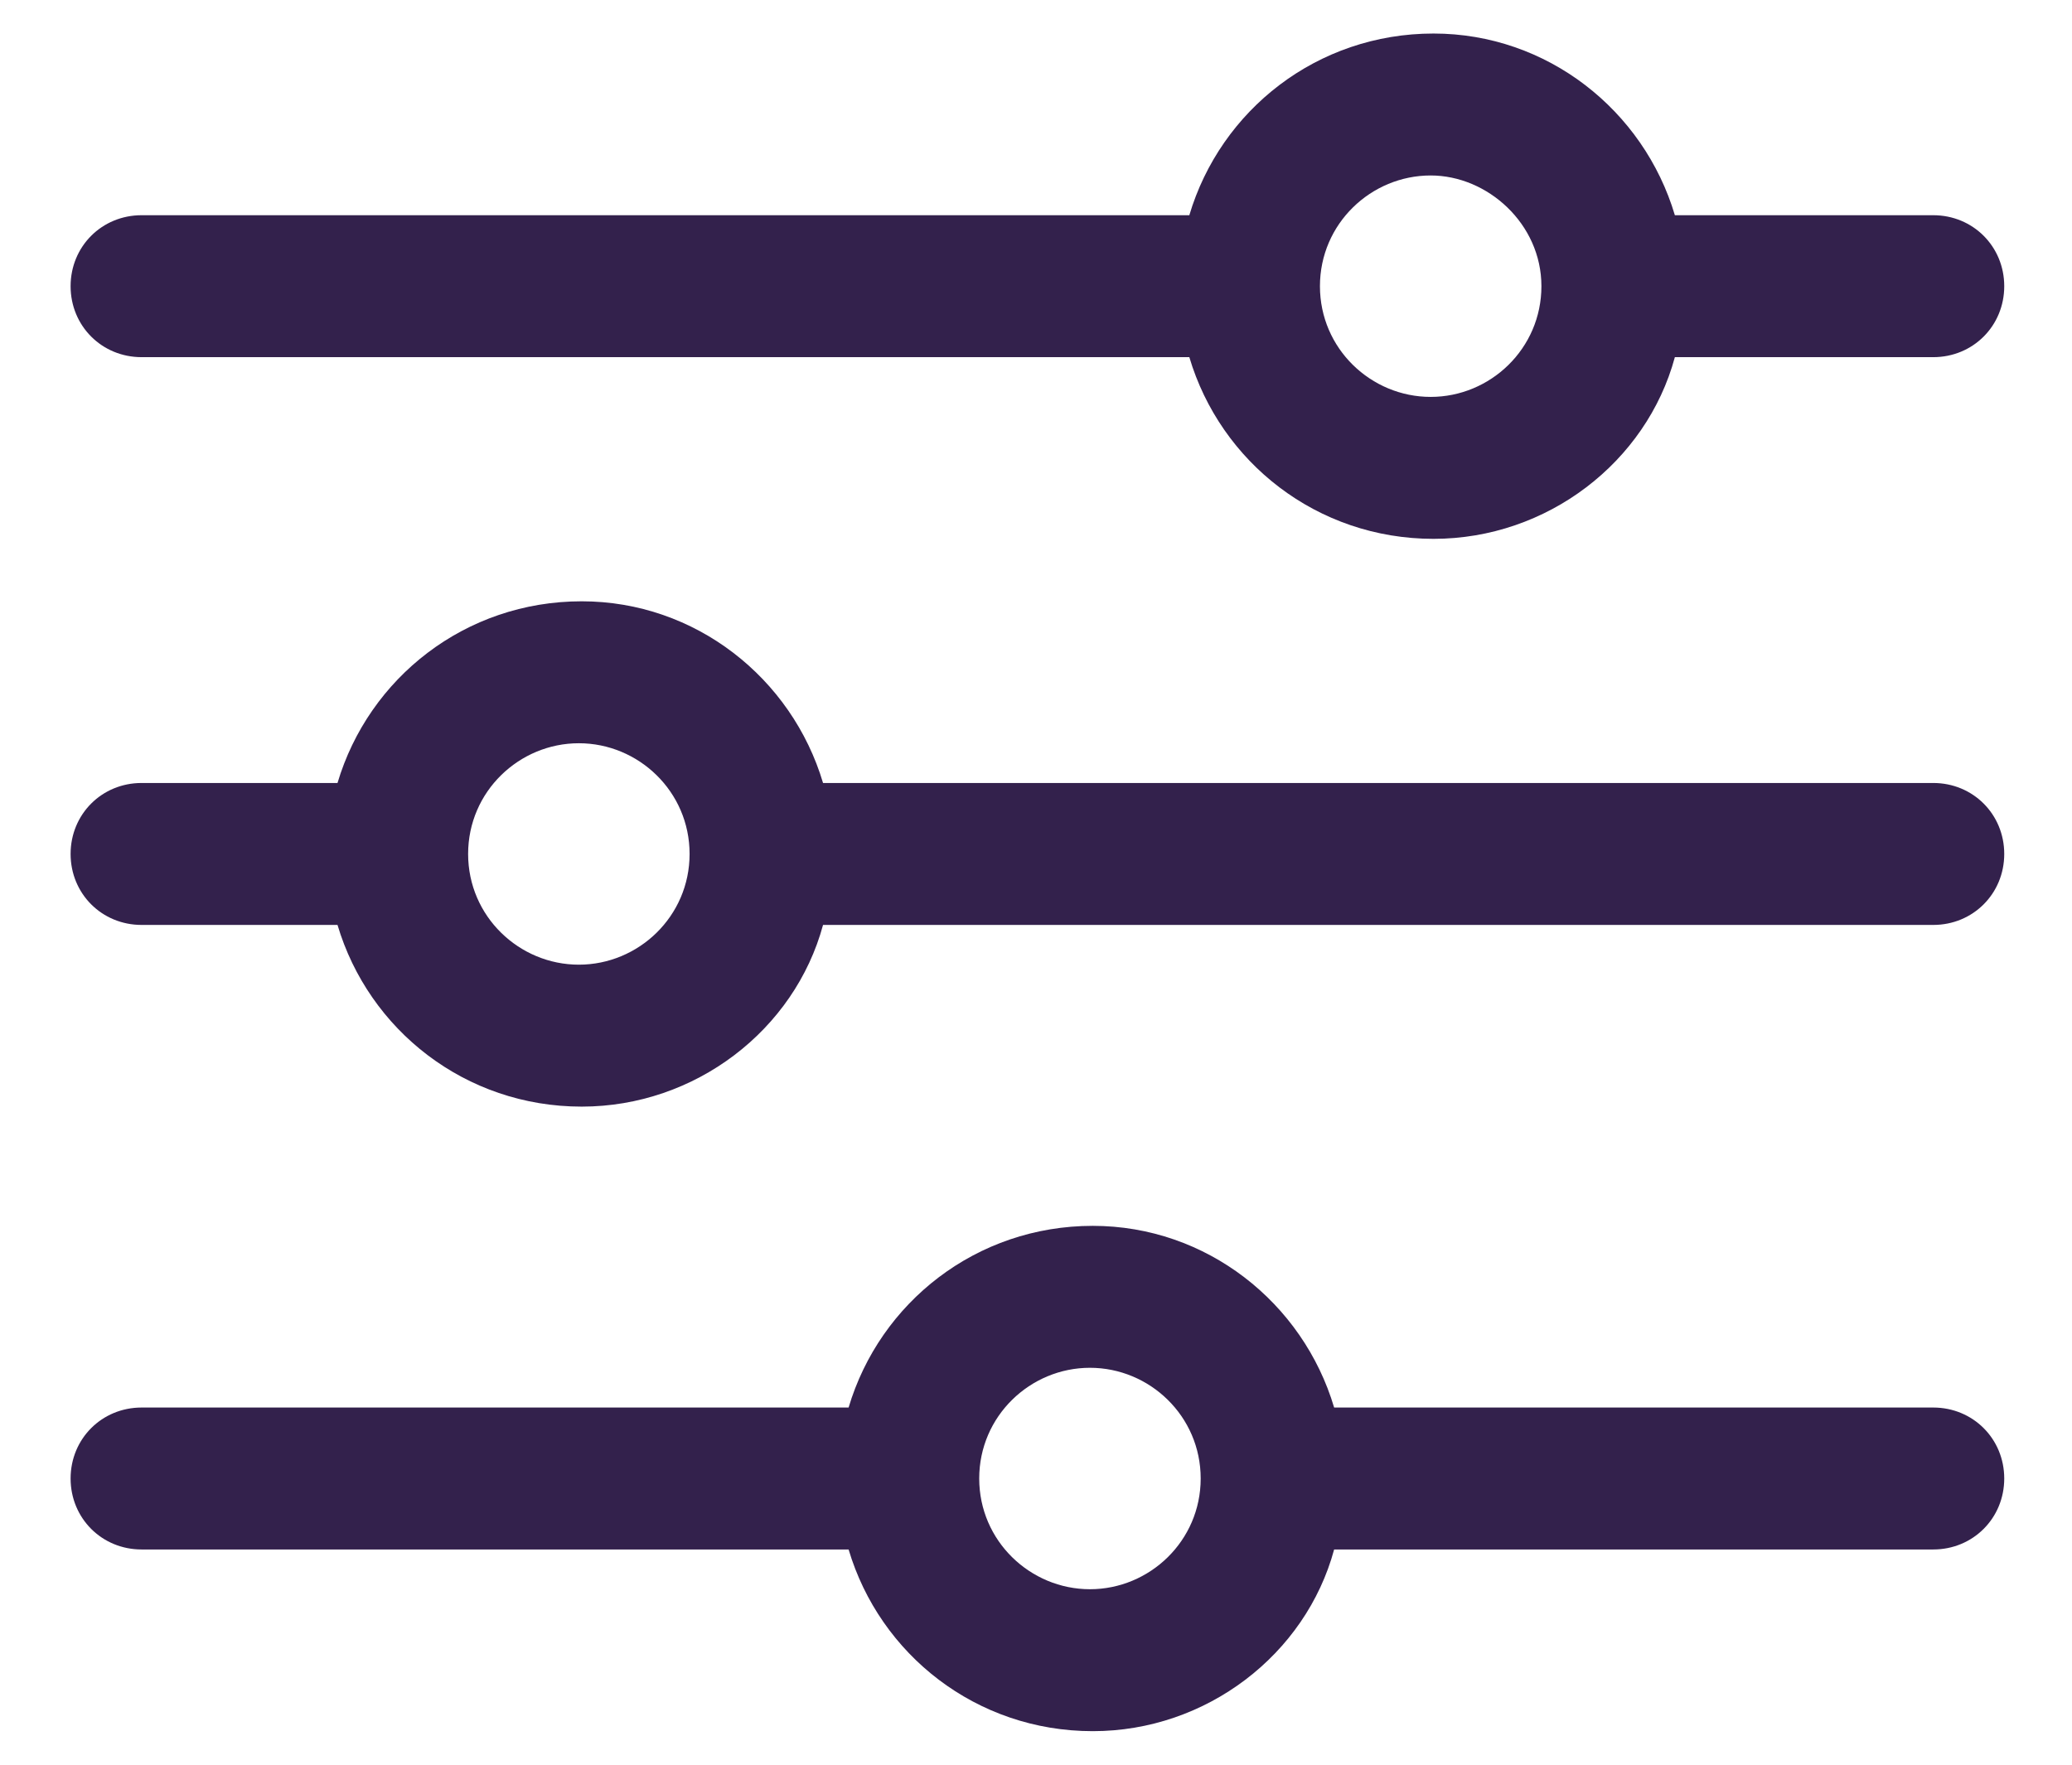 <svg width="27" height="23" viewBox="0 0 27 23" fill="none" xmlns="http://www.w3.org/2000/svg">
<path d="M15.498 2.805H1.845C1.327 2.805 0.92 3.212 0.92 3.73C0.92 4.248 1.327 4.655 1.845 4.655H15.498C15.905 6.024 17.163 7.023 18.68 7.023C20.16 7.023 21.455 6.024 21.825 4.655H25.192C25.71 4.655 26.117 4.248 26.117 3.73C26.117 3.212 25.71 2.805 25.192 2.805H21.825C21.418 1.436 20.16 0.437 18.68 0.437C17.163 0.437 15.905 1.436 15.498 2.805ZM20.086 3.73C20.086 4.544 19.42 5.173 18.643 5.173C17.866 5.173 17.2 4.544 17.2 3.73C17.2 2.916 17.866 2.287 18.643 2.287C19.383 2.287 20.086 2.916 20.086 3.73Z" fill="#33214C"/>
<path d="M4.398 10.205H1.845C1.327 10.205 0.92 10.612 0.92 11.13C0.92 11.648 1.327 12.055 1.845 12.055H4.398C4.805 13.424 6.063 14.423 7.58 14.423C9.06 14.423 10.355 13.424 10.725 12.055H25.192C25.71 12.055 26.117 11.648 26.117 11.13C26.117 10.612 25.71 10.205 25.192 10.205H10.725C10.318 8.836 9.06 7.837 7.58 7.837C6.063 7.837 4.805 8.836 4.398 10.205ZM8.986 11.13C8.986 11.944 8.32 12.573 7.543 12.573C6.766 12.573 6.1 11.944 6.1 11.13C6.1 10.316 6.766 9.687 7.543 9.687C8.32 9.687 8.986 10.316 8.986 11.13Z" fill="#33214C"/>
<path d="M11.058 18.345H1.845C1.327 18.345 0.92 18.752 0.92 19.27C0.92 19.788 1.327 20.195 1.845 20.195H11.058C11.465 21.564 12.723 22.563 14.24 22.563C15.72 22.563 17.015 21.564 17.385 20.195H25.192C25.71 20.195 26.117 19.788 26.117 19.27C26.117 18.752 25.71 18.345 25.192 18.345H17.385C16.978 16.976 15.72 15.977 14.24 15.977C12.723 15.977 11.465 16.976 11.058 18.345ZM15.646 19.27C15.646 20.084 14.98 20.713 14.203 20.713C13.426 20.713 12.76 20.084 12.76 19.27C12.76 18.456 13.426 17.827 14.203 17.827C14.98 17.827 15.646 18.456 15.646 19.27Z" fill="#33214C"/>
</svg>
